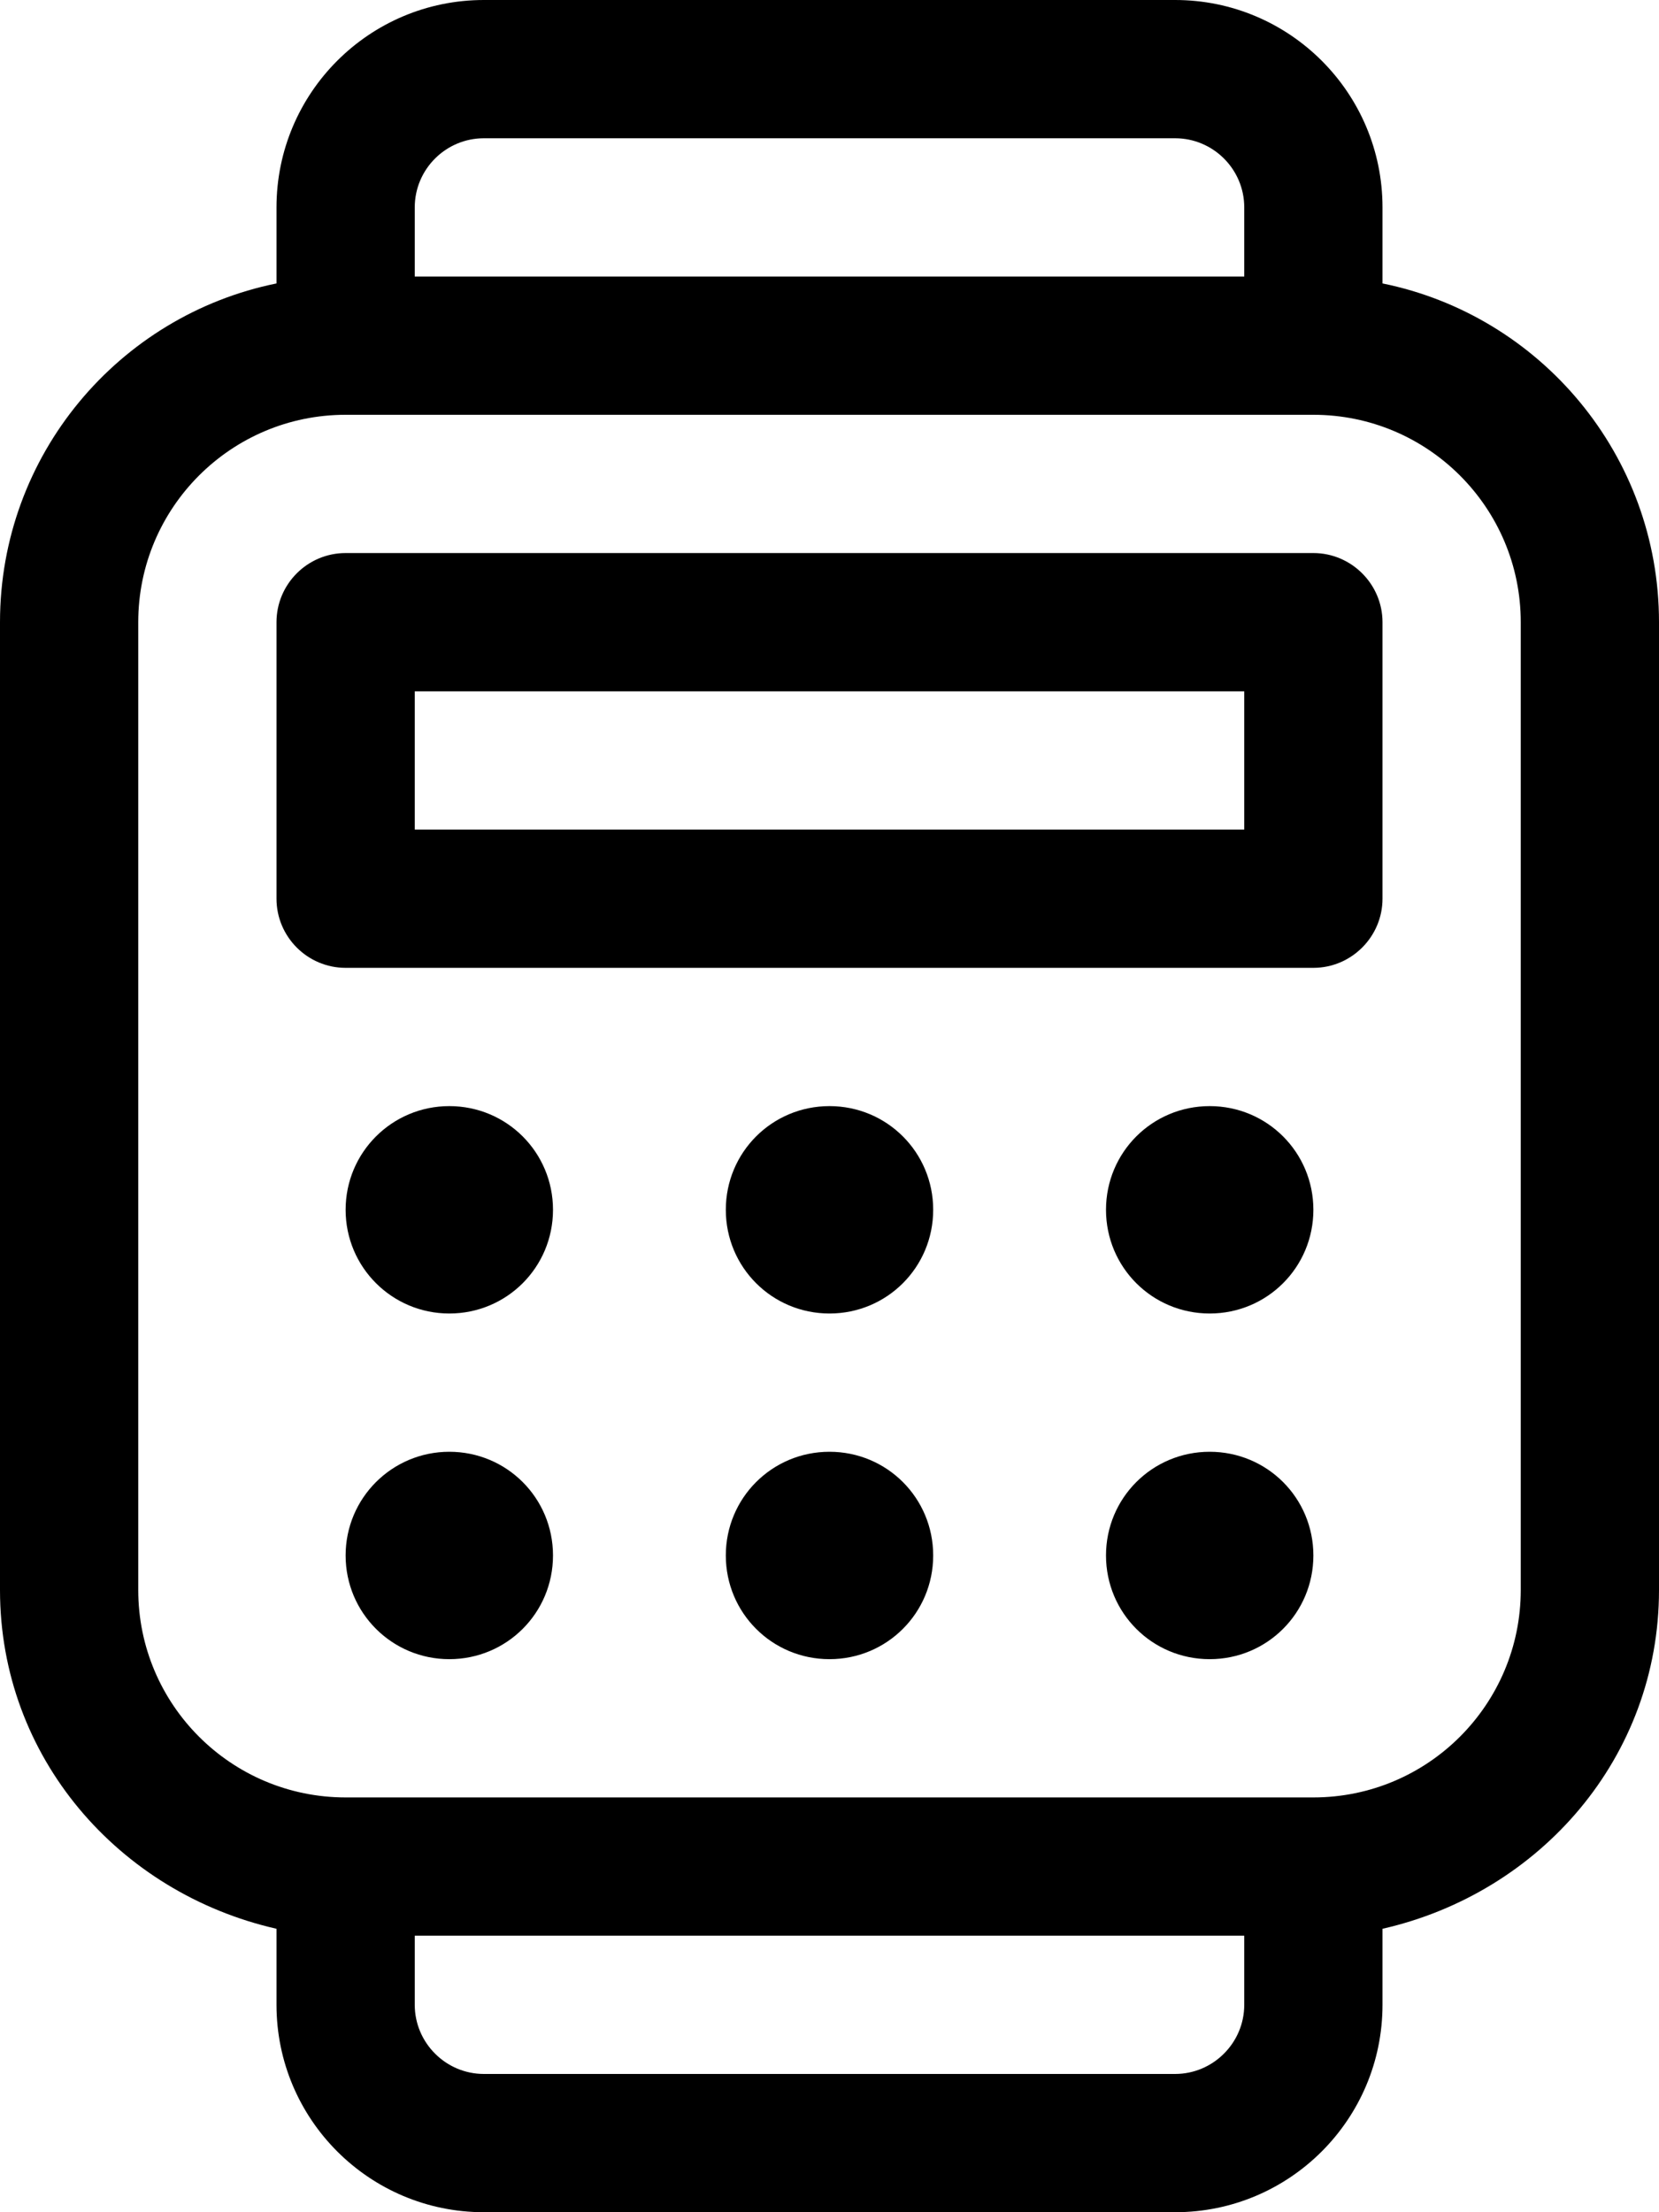 <svg xmlns="http://www.w3.org/2000/svg" viewBox="0 0 384 512"><!--! Font Awesome Pro 6.1.1 by @fontawesome - https://fontawesome.com License - https://fontawesome.com/license (Commercial License) Copyright 2022 Fonticons, Inc. --><path d="M64 144C64 135.2 71.16 128 80 128H304C312.8 128 320 135.2 320 144V208C320 216.8 312.8 224 304 224H80C71.16 224 64 216.8 64 208V144zM288 192V160H96V192H288zM80 280C80 266.7 90.75 256 104 256C117.3 256 128 266.7 128 280C128 293.3 117.3 304 104 304C90.75 304 80 293.3 80 280zM216 280C216 293.3 205.3 304 192 304C178.7 304 168 293.3 168 280C168 266.7 178.7 256 192 256C205.3 256 216 266.7 216 280zM256 280C256 266.7 266.7 256 280 256C293.3 256 304 266.7 304 280C304 293.3 293.3 304 280 304C266.7 304 256 293.3 256 280zM128 360C128 373.3 117.3 384 104 384C90.75 384 80 373.3 80 360C80 346.7 90.75 336 104 336C117.3 336 128 346.7 128 360zM168 360C168 346.7 178.7 336 192 336C205.3 336 216 346.7 216 360C216 373.3 205.3 384 192 384C178.7 384 168 373.3 168 360zM304 360C304 373.3 293.3 384 280 384C266.7 384 256 373.3 256 360C256 346.7 266.7 336 280 336C293.3 336 304 346.7 304 360zM64 65.6V48C64 21.49 85.49 0 112 0H272C298.5 0 320 21.49 320 48V65.6C356.5 73.01 384 105.3 384 144V368C384 406.7 356.5 438.1 320 446.4V464C320 490.5 298.5 512 272 512H112C85.49 512 64 490.5 64 464V446.4C27.48 438.1 0 406.7 0 368V144C0 105.3 27.48 73.01 64 65.6zM96 64H288V48C288 39.16 280.8 32 272 32H112C103.2 32 96 39.16 96 48V64zM112 480H272C280.8 480 288 472.8 288 464V448H96V464C96 472.8 103.2 480 112 480zM32 144V368C32 394.5 53.49 416 80 416H304C330.5 416 352 394.5 352 368V144C352 117.5 330.5 96 304 96H80C53.49 96 32 117.5 32 144z"/></svg>